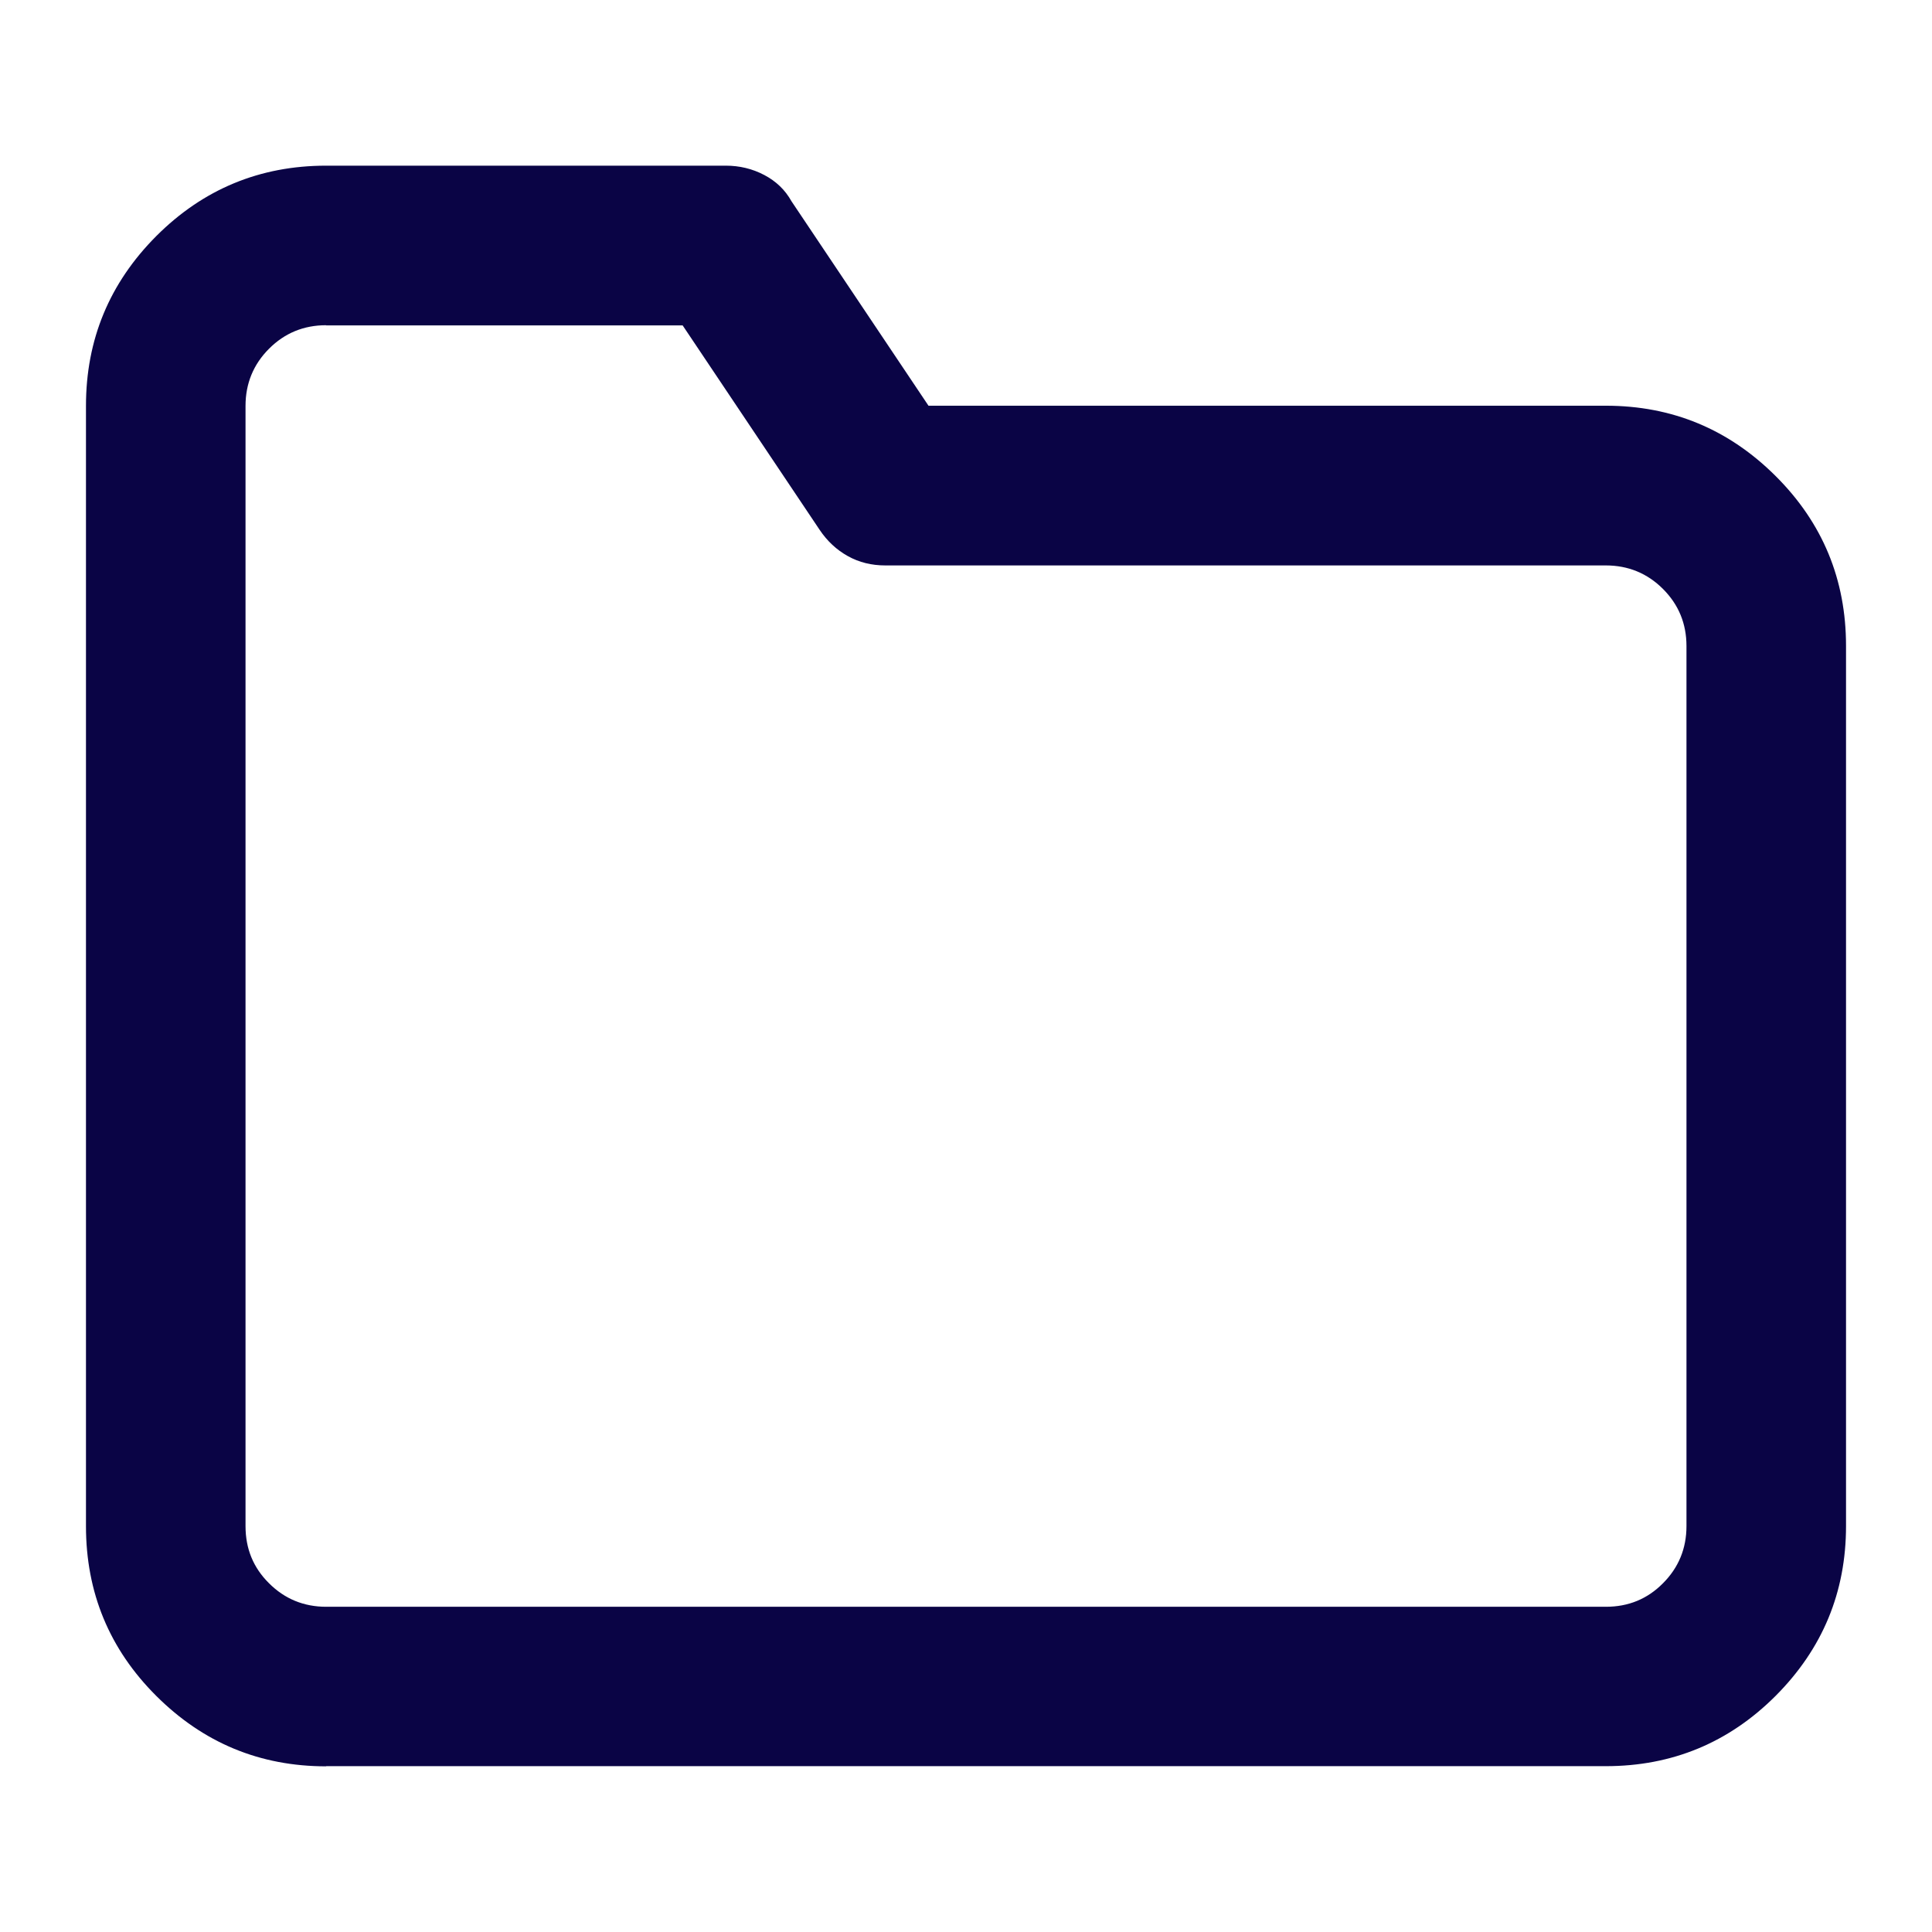 <?xml version="1.0" encoding="UTF-8"?>
<svg id="Layer_1" data-name="Layer 1" xmlns="http://www.w3.org/2000/svg" viewBox="0 0 120 120">
  <defs>
    <style>
      .cls-1 {
        fill: #0a0445;
        stroke-width: 0px;
      }
    </style>
  </defs>
  <path class="cls-1" d="M20.26,109.71c-4.12,0-7.63-1.46-10.55-4.37s-4.37-6.43-4.37-10.55V25.21c0-4.12,1.46-7.63,4.37-10.55,2.91-2.91,6.43-4.37,10.55-4.37h24.82c.85,0,1.65.19,2.39.58.74.39,1.3.93,1.69,1.63l8.51,12.7h42.07c4.12,0,7.63,1.46,10.55,4.37s4.37,6.43,4.37,10.55v54.66c0,4.12-1.46,7.63-4.37,10.55-2.91,2.91-6.43,4.37-10.55,4.37H20.26ZM20.26,20.2c-1.4,0-2.58.49-3.55,1.46-.97.97-1.46,2.16-1.46,3.55v69.58c0,1.4.48,2.58,1.46,3.55.97.97,2.16,1.46,3.55,1.46h79.48c1.4,0,2.58-.48,3.55-1.46.97-.97,1.46-2.16,1.46-3.55v-54.66c0-1.4-.49-2.58-1.46-3.55-.97-.97-2.16-1.46-3.55-1.46h-44.75c-.86,0-1.63-.19-2.33-.58-.7-.39-1.28-.93-1.75-1.63l-8.51-12.7h-22.14Z"/>
</svg>